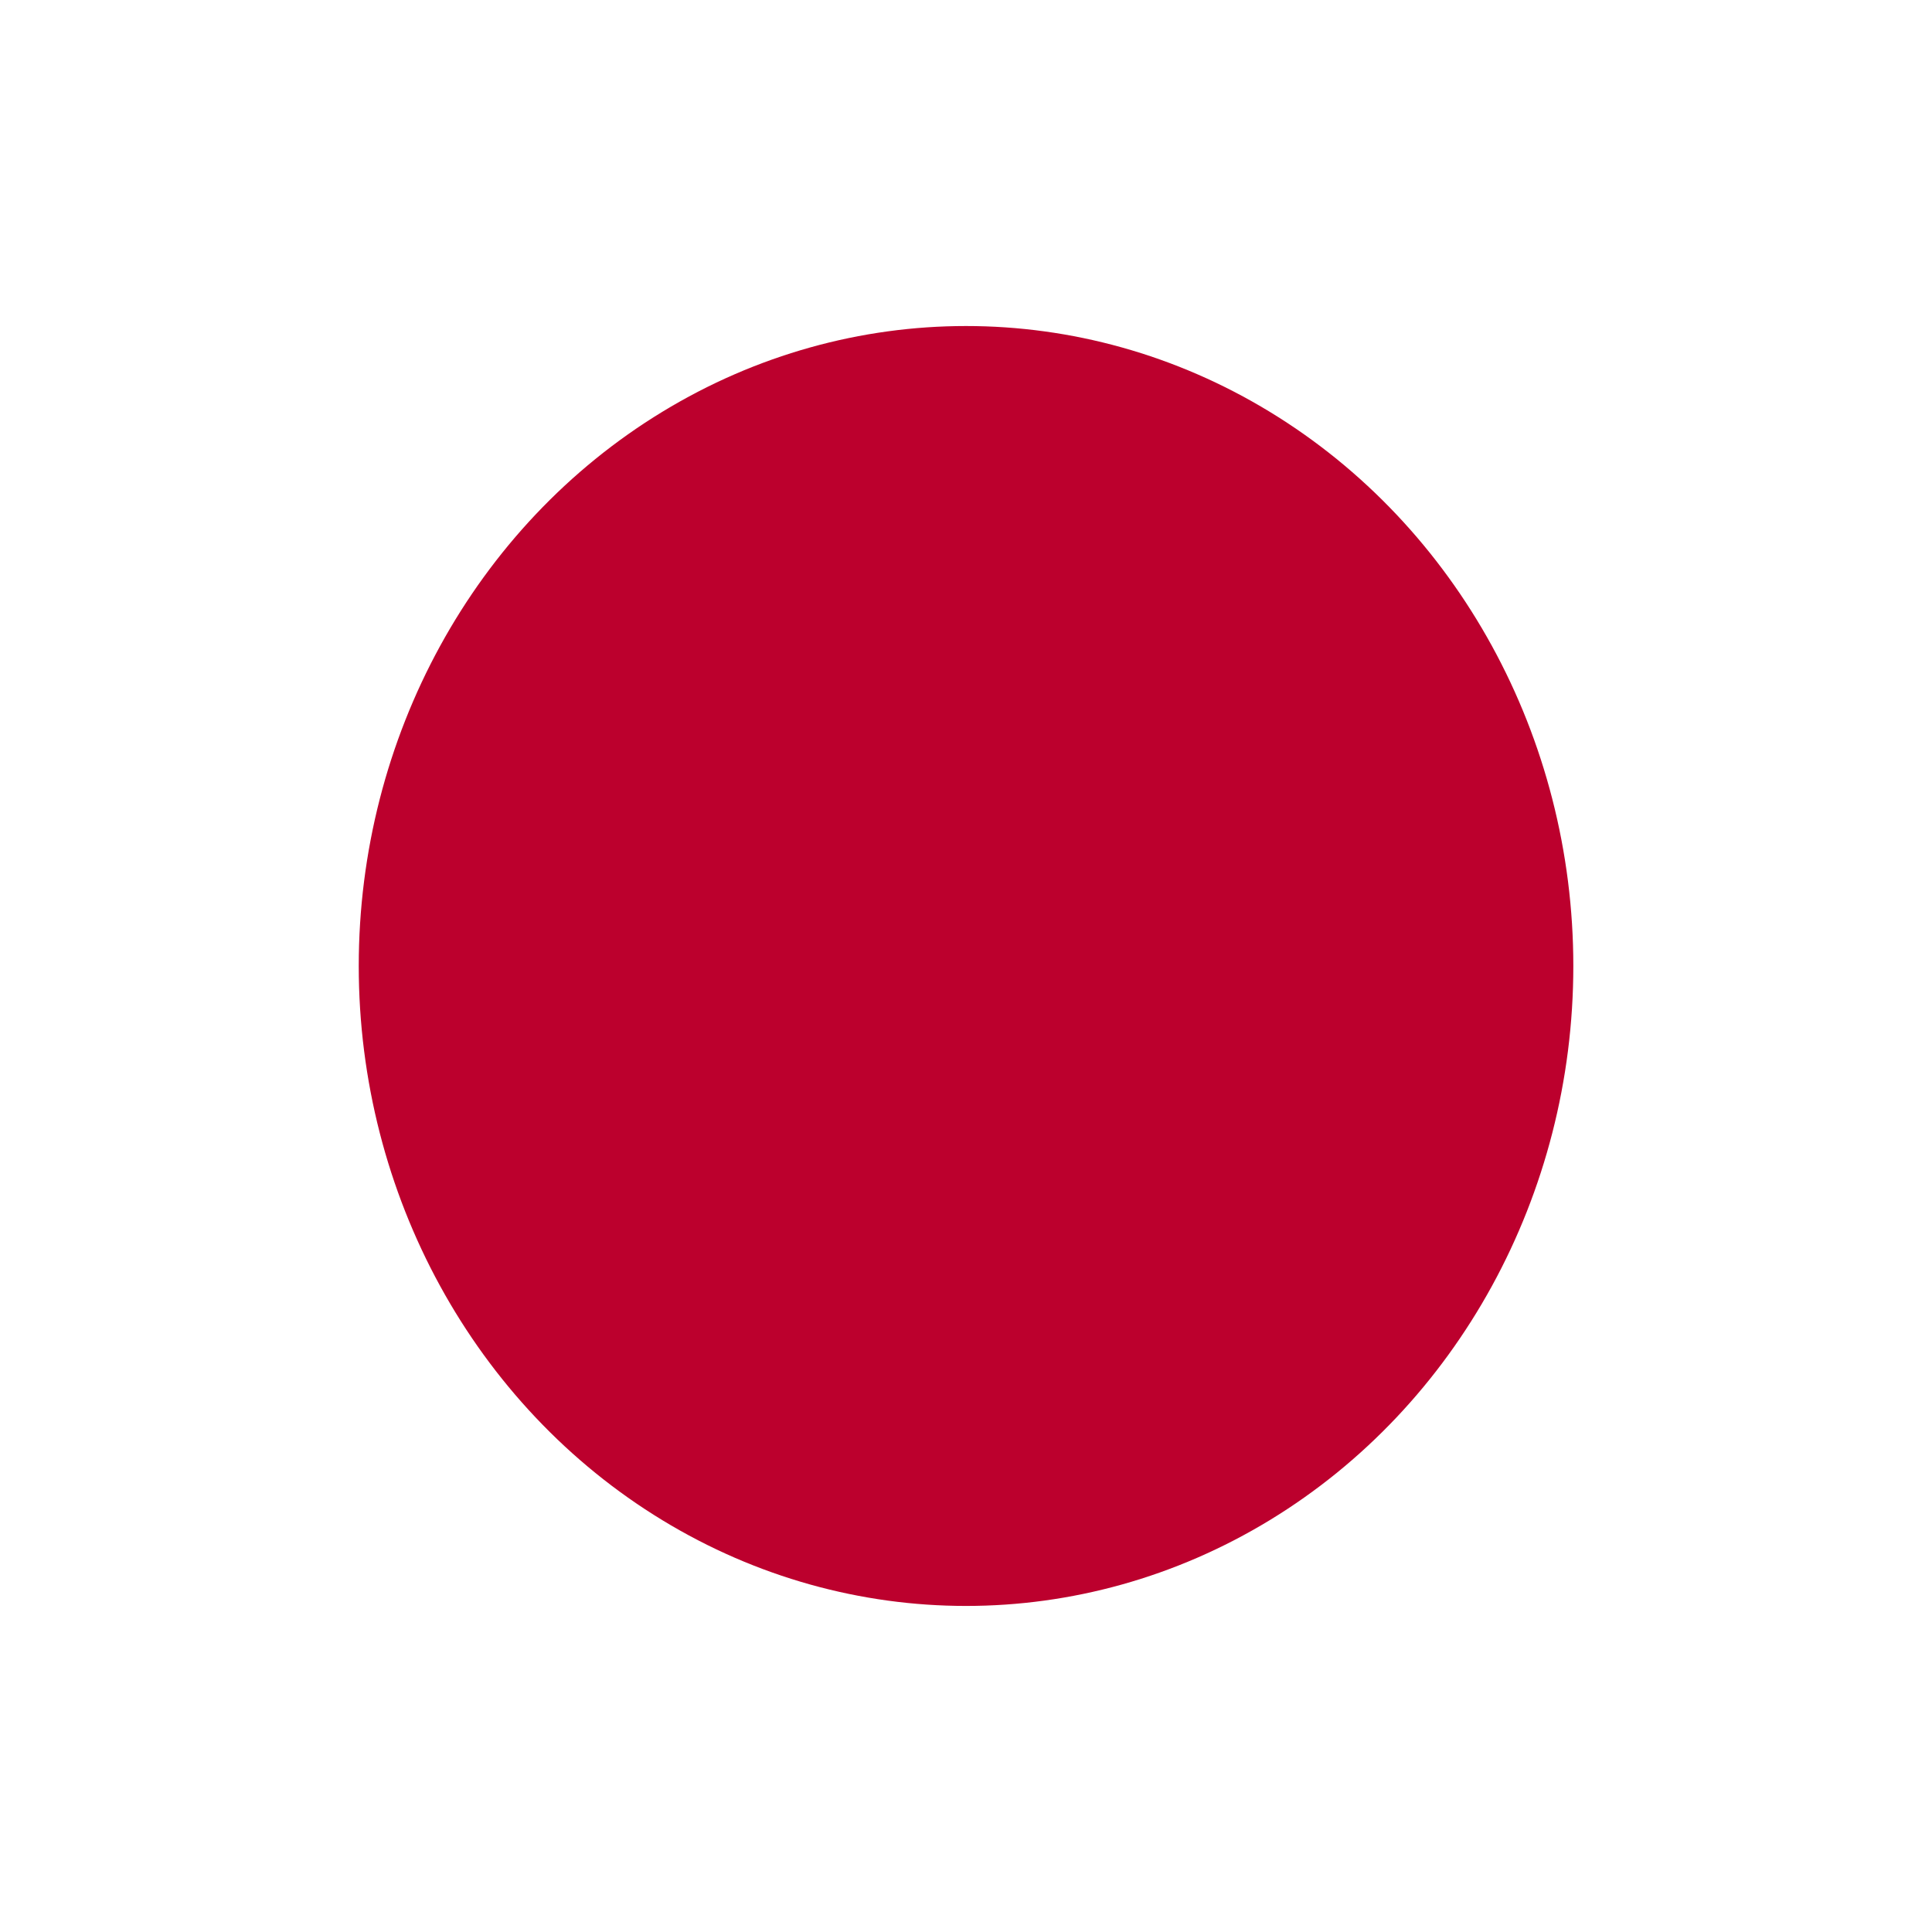 <svg xmlns="http://www.w3.org/2000/svg" xmlns:xlink="http://www.w3.org/1999/xlink" version="1.1" width="1000" height="1000" viewBox="0 0 1000 1000" xml:space="preserve">
<desc>Created with Fabric.js 3.5.0</desc>
<defs>
</defs>
<rect x="0" y="0" width="100%" height="100%" fill="#ffffff"/>
<g transform="matrix(1.729 0 0 1.822 500.018 499.992)" id="3979">
<g style="" vector-effect="non-scaling-stroke">
		<g transform="matrix(1.01 0 0 1.01 -0.001 -0)">
<rect style="stroke: none; stroke-width: 1; stroke-dasharray: none; stroke-linecap: butt; stroke-dashoffset: 0; stroke-linejoin: miter; stroke-miterlimit: 4; is-custom-font: none; font-file-url: none; fill: rgb(255,255,255); fill-rule: nonzero; opacity: 1;" x="-450" y="-300" rx="0" ry="0" width="900" height="600"/>
</g>
		<g transform="matrix(1.01 0 0 1.01 -0 -0)">
<circle style="stroke: none; stroke-width: 1; stroke-dasharray: none; stroke-linecap: butt; stroke-dashoffset: 0; stroke-linejoin: miter; stroke-miterlimit: 4; is-custom-font: none; font-file-url: none; fill: rgb(188,0,45); fill-rule: nonzero; opacity: 1;" cx="0" cy="0" r="180"/>
</g>
</g>
</g>
</svg>